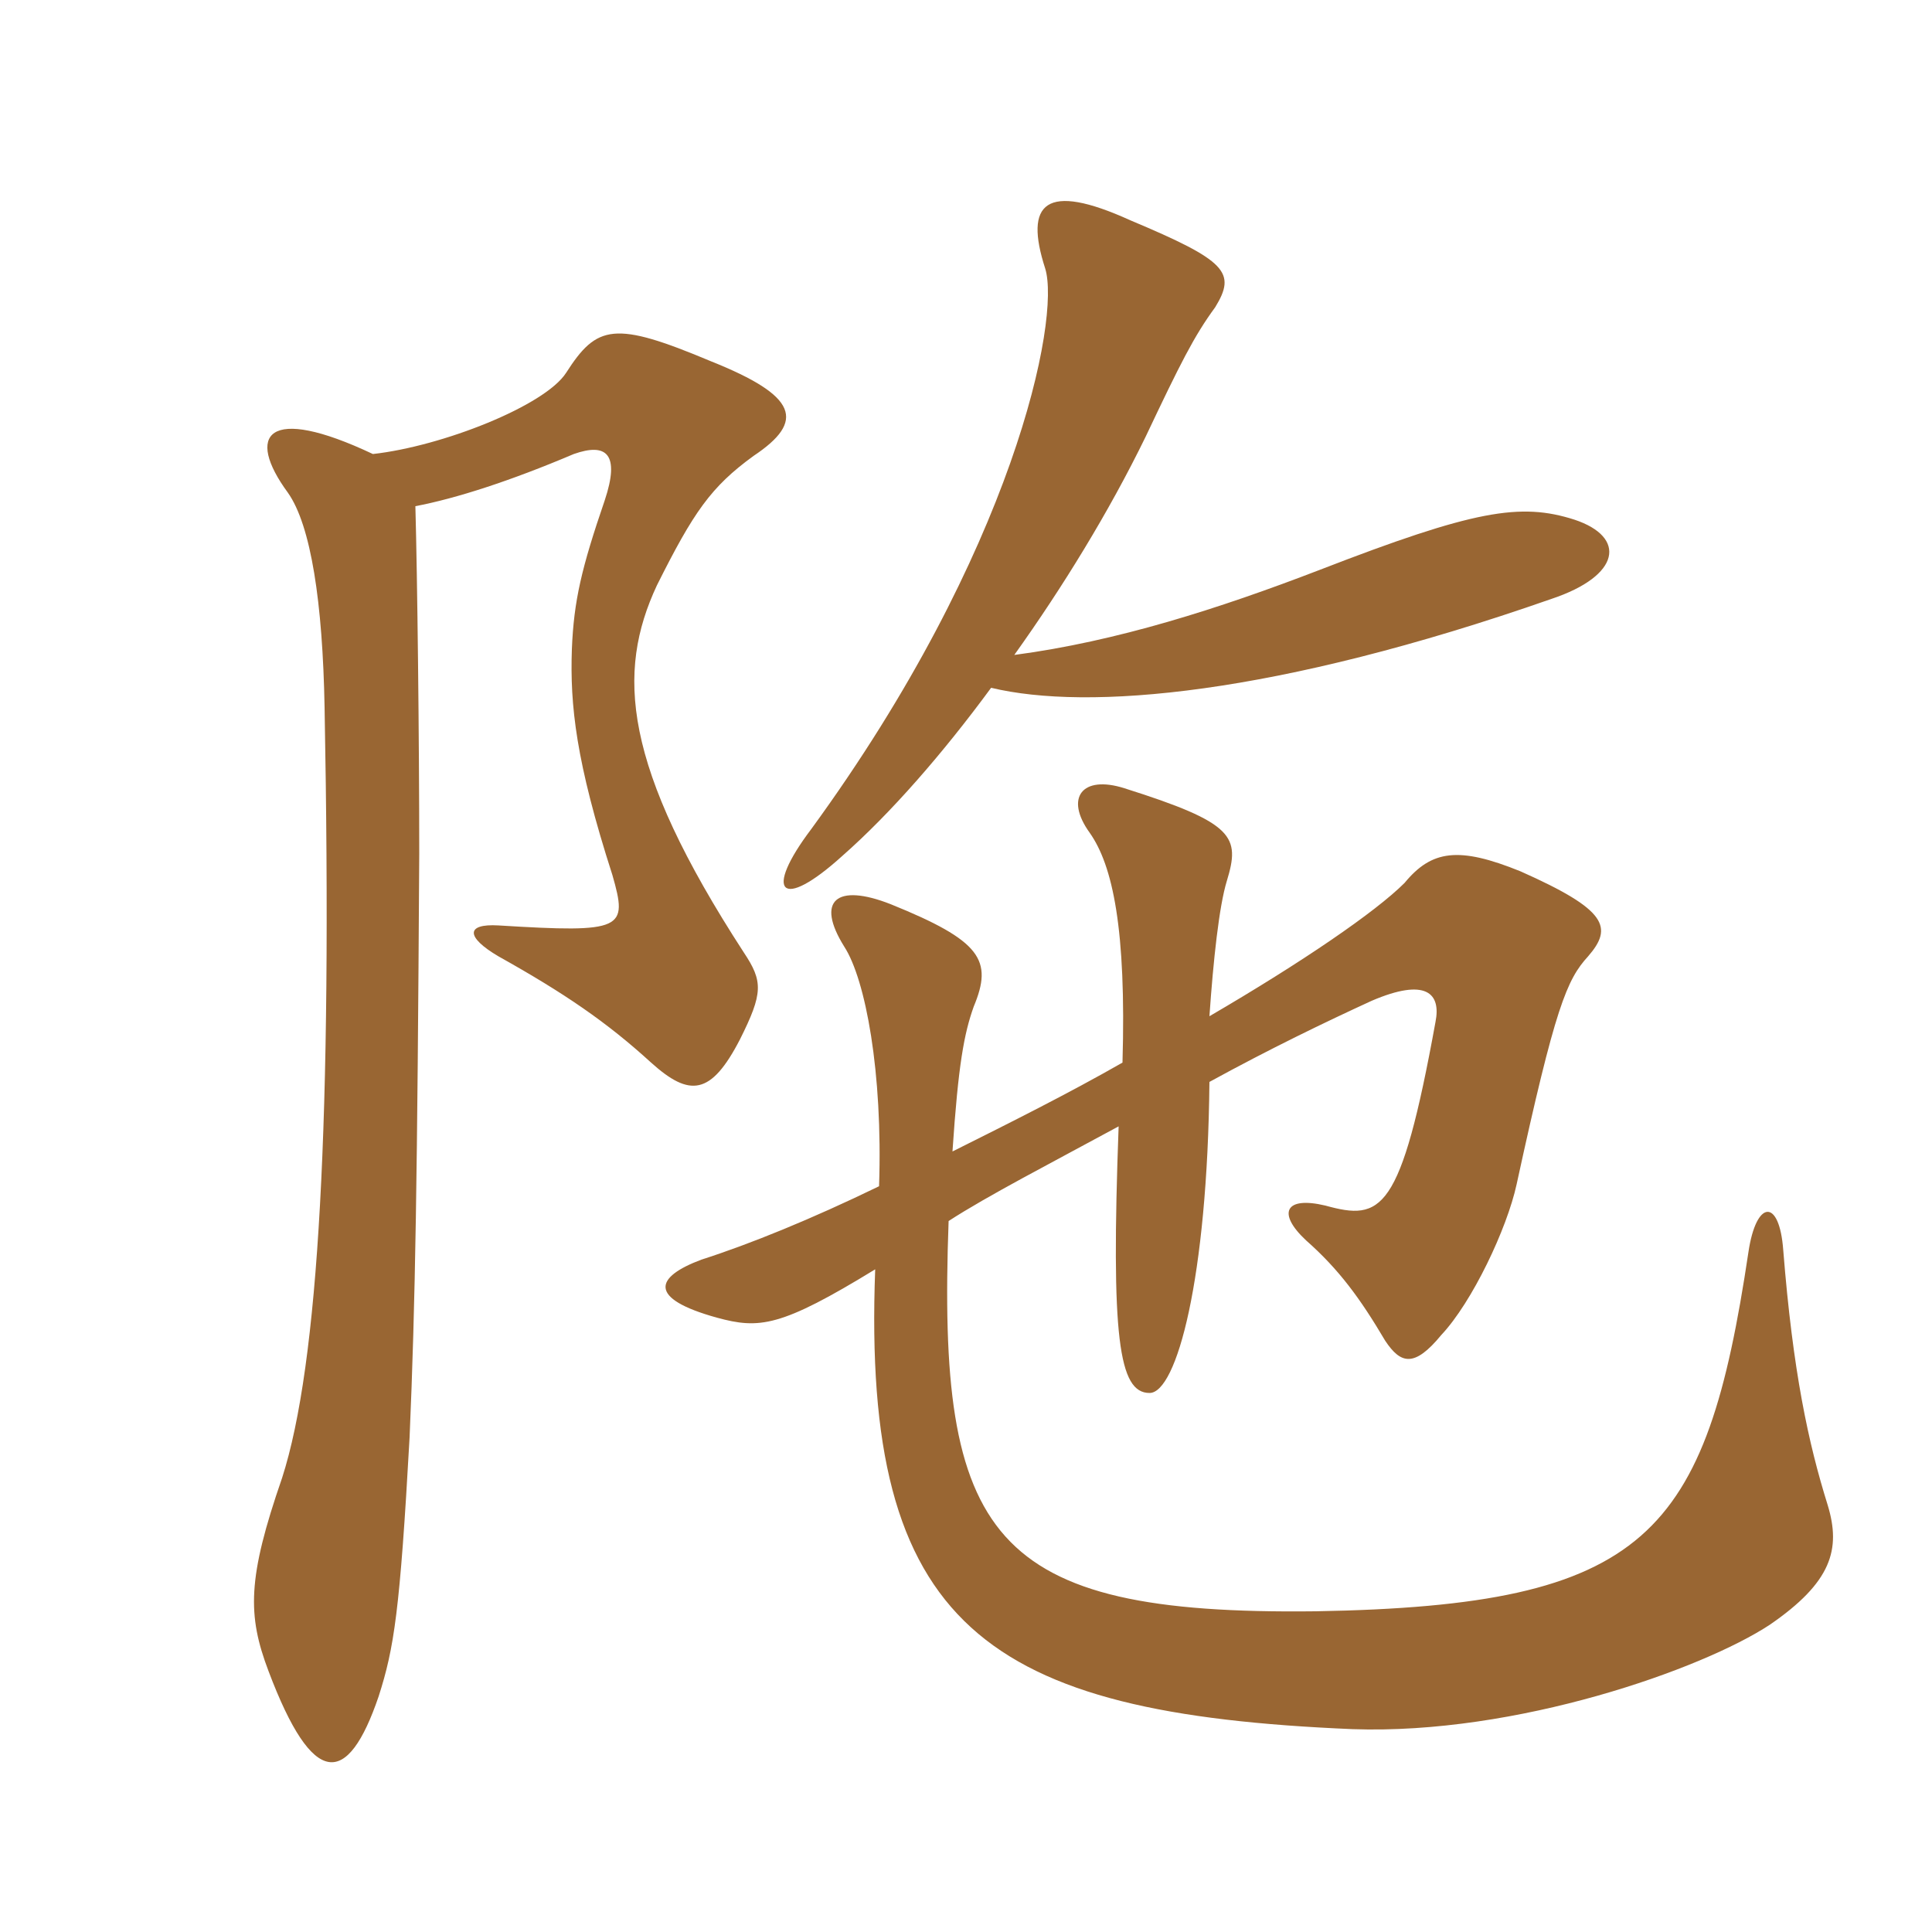<svg xmlns="http://www.w3.org/2000/svg" xmlns:xlink="http://www.w3.org/1999/xlink" width="150" height="150"><path fill="#996633" padding="10" d="M93.90 78.90C94.20 74.55 94.65 70.35 95.25 68.40C96.30 64.95 95.85 63.90 87.30 61.20C84 60.15 82.65 61.95 84.60 64.65C86.40 67.20 87.45 72.15 87.15 82.50C82.95 84.90 78.45 87.15 73.95 89.40C74.40 82.65 74.85 80.25 75.60 78.15C77.10 74.55 76.20 73.05 69.15 70.20C64.95 68.55 63.30 69.90 65.55 73.50C67.20 76.05 68.55 83.25 68.25 92.10C63 94.65 58.20 96.60 54.45 97.80C50.85 99.15 50.25 100.80 55.65 102.30C58.95 103.20 60.60 103.05 67.95 98.55C66.90 126.30 76.50 133.05 105 134.25C117.75 134.70 132.15 129.60 137.40 126.15C142.20 122.85 142.95 120.30 141.90 116.85C140.40 112.05 139.20 106.50 138.45 97.05C138.15 93 136.35 93.15 135.75 97.20C132.45 119.25 127.95 124.65 102.15 125.10C76.80 125.40 72.75 119.40 73.65 94.80C76.65 92.85 81.60 90.30 86.85 87.45C86.25 103.80 86.85 108.15 89.25 108.15C91.35 108.15 93.75 99.30 93.90 84C98.55 81.45 102.90 79.35 106.50 77.70C110.70 75.90 111.90 77.10 111.45 79.35C108.75 94.20 107.25 94.80 102.90 93.60C99.75 92.85 99.15 94.20 101.40 96.30C103.95 98.55 105.60 100.80 107.55 104.10C108.75 105.90 109.80 106.20 111.90 103.65C114.30 101.10 117 95.40 117.75 91.95C120.75 78.15 121.65 76.05 123.30 74.25C125.25 72 124.80 70.65 118.05 67.65C113.25 65.70 111.15 66 109.05 68.55C106.80 70.80 101.10 74.70 93.90 78.90ZM78.75 50.85C82.50 45.60 86.10 39.75 88.95 33.90C91.65 28.20 92.70 26.10 94.35 23.85C96 21.15 95.25 20.25 87.75 17.10C81.15 14.10 79.50 15.75 81.15 20.85C82.35 24.75 78.75 42.75 63 64.35C59.25 69.30 60.60 70.80 65.40 66.45C69.15 63.15 73.20 58.50 76.95 53.40C84.45 55.20 99 54 120.45 46.50C125.85 44.70 126.30 41.70 122.25 40.35C118.05 39 114.45 39.60 102.45 44.25C94.65 47.25 86.70 49.80 78.75 50.85ZM32.25 39.30C35.40 38.70 39.60 37.35 44.55 35.25C47.10 34.35 48.15 35.25 46.95 38.85C45.15 44.10 44.55 46.65 44.40 50.40C44.25 54.75 44.70 59.10 47.55 67.95C48.75 72.15 48.45 72.45 38.70 71.85C36.15 71.70 36.15 72.75 38.70 74.25C43.80 77.10 47.10 79.35 50.55 82.50C53.55 85.20 55.20 85.05 57.45 80.70C59.25 77.10 59.25 76.20 57.75 73.95C48.30 59.40 47.85 52.20 51 45.45C53.85 39.75 55.20 37.80 58.50 35.40C62.55 32.70 61.95 30.75 55.20 28.05C47.70 24.90 46.35 25.20 43.95 28.95C42.30 31.50 34.35 34.65 28.95 35.25C20.70 31.35 19.05 33.75 22.35 38.25C24.15 40.80 25.05 46.80 25.20 54.90C25.80 87 24.75 105.90 21.90 114.75C19.20 122.55 19.20 125.40 20.85 129.75C24.30 138.90 27 138.75 29.40 131.70C30.60 127.95 31.05 125.10 31.80 111.60C32.25 101.10 32.40 91.65 32.55 66.30C32.55 57.30 32.40 44.70 32.25 39.30Z"/></svg>